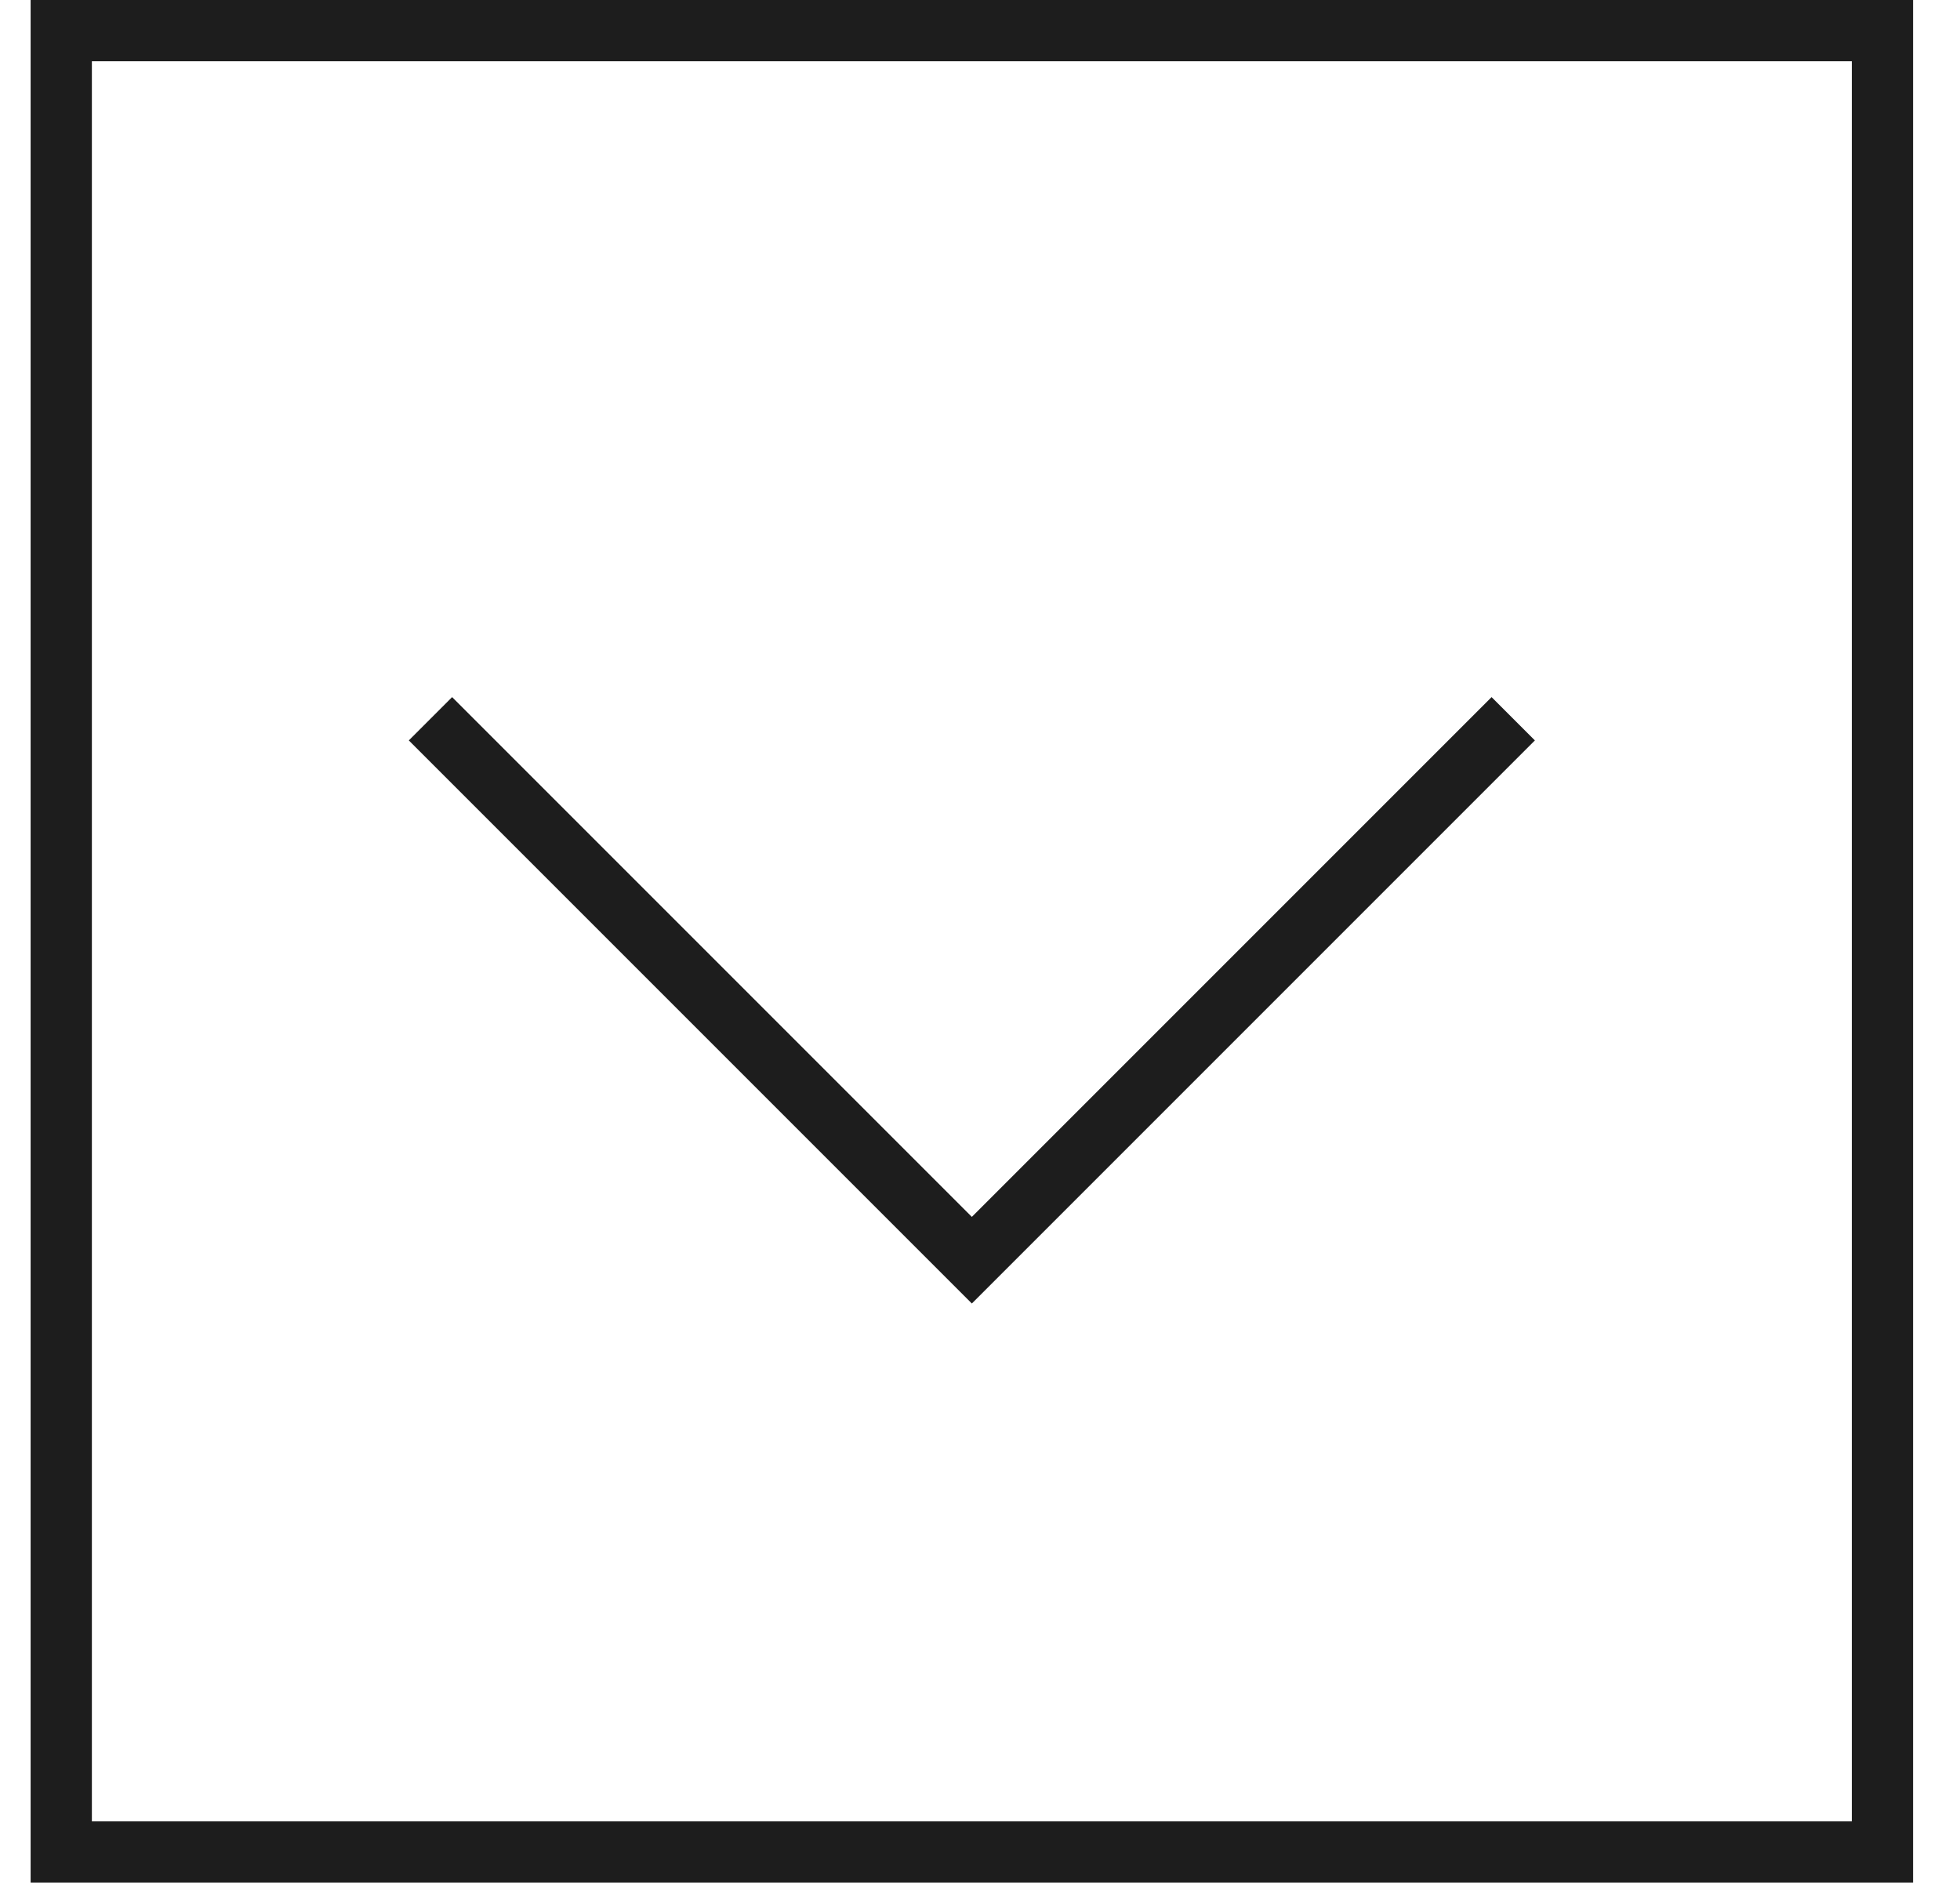 <svg viewBox="0 0 32 31" version="1.1" xmlns="http://www.w3.org/2000/svg" xmlns:xlink="http://www.w3.org/1999/xlink">
    <!-- Generator: Sketch 62 (91390) - https://sketch.com -->
    <title>down-arrow</title>
    <desc>Created with Sketch.</desc>
    <g id="Audits" stroke="none" stroke-width="1" fill="none" fill-rule="evenodd">
        <g id="Home-UI-Audit" transform="translate(-3278, -2749)" stroke="#1D1D1D">
            <g id="down-arrow" transform="translate(3278.5, 2749)">
                <rect id="Rectangle" x="0.5" y="0.5" width="29.734" height="29.734"></rect>
                <polyline id="Shape" transform="translate(15.367, 11.734) rotate(-315) translate(-15.367, -11.734) " points="21.617 5.484 21.617 17.984 9.117 17.984"></polyline>
            </g>
        </g>
    </g>
</svg>